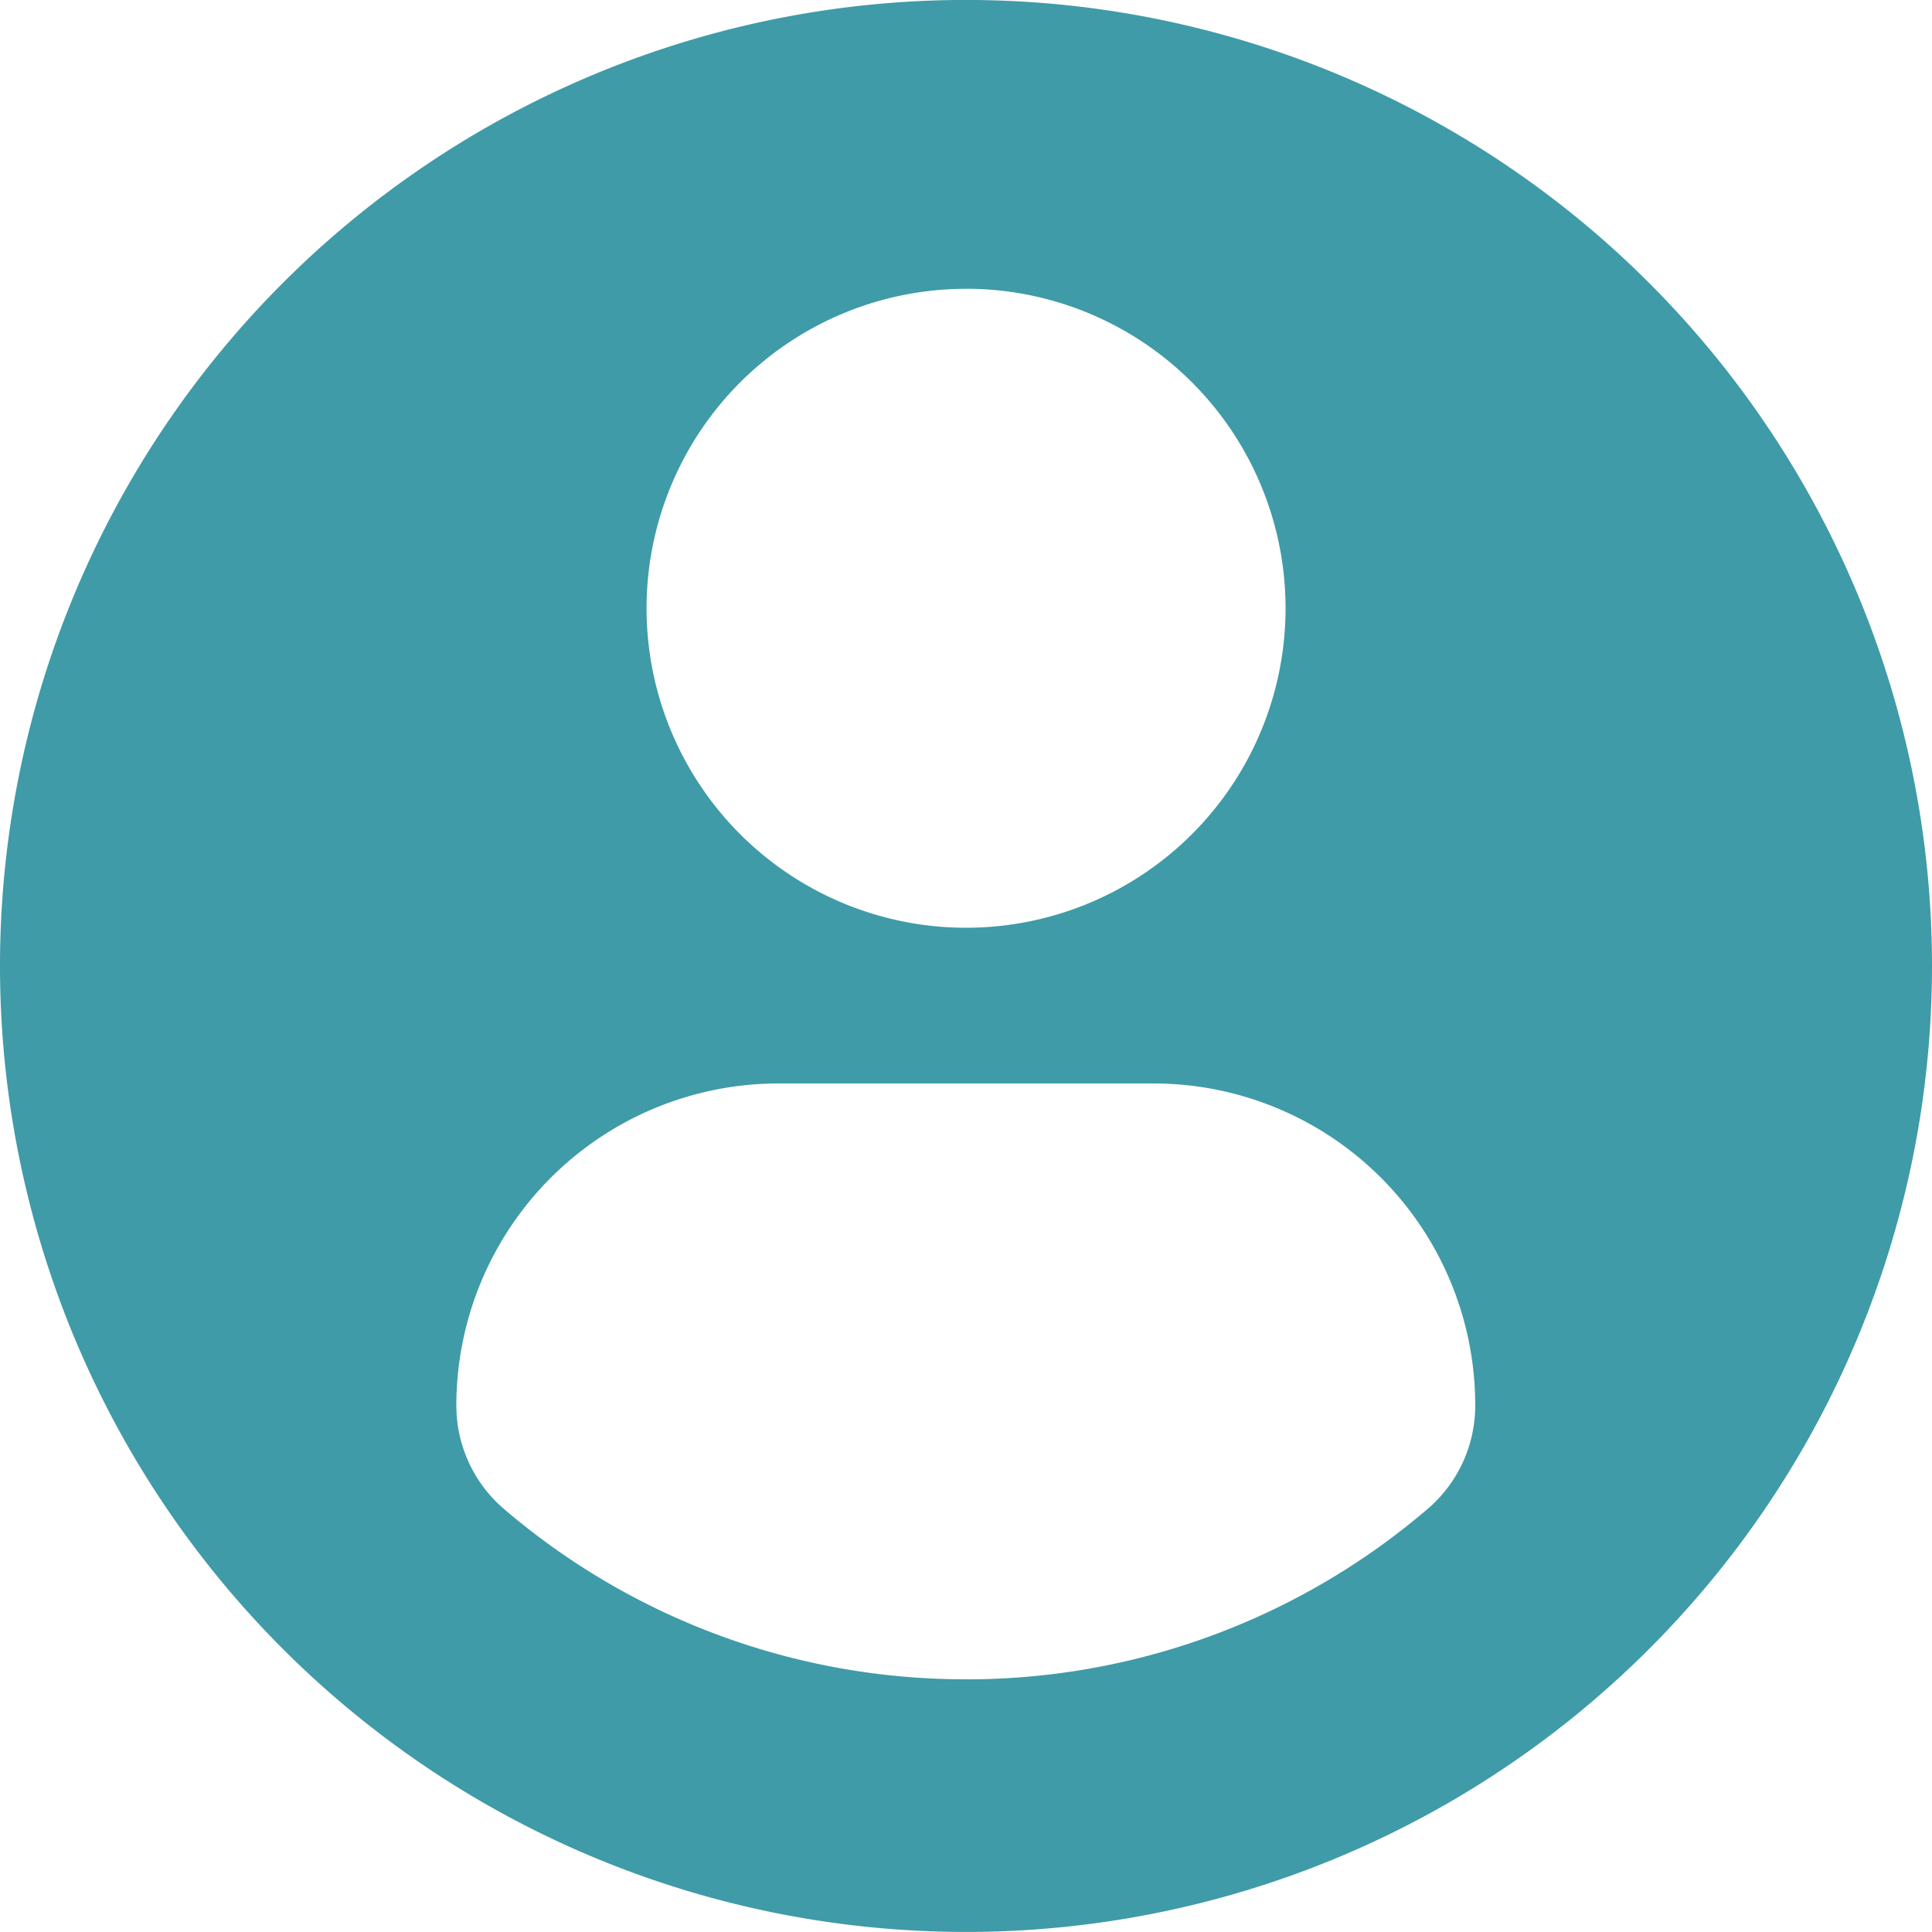 <svg xmlns="http://www.w3.org/2000/svg" width="35" height="34.998" viewBox="0 0 35 34.998"><defs><style>.a{fill:#3f9ba7;}</style></defs><g transform="translate(0 -0.001)"><path class="a" d="M17.5,0A17.5,17.5,0,1,0,35,17.5,17.5,17.5,0,0,0,17.5,0Zm0,5.232a5.788,5.788,0,1,1-5.787,5.788A5.789,5.789,0,0,1,17.5,5.233Zm0,25.191A12.843,12.843,0,0,1,9.133,27.34a2.467,2.467,0,0,1-.866-1.875,5.837,5.837,0,0,1,5.866-5.836h6.735a5.829,5.829,0,0,1,5.857,5.836,2.461,2.461,0,0,1-.865,1.874A12.839,12.839,0,0,1,17.5,30.424Z"/></g></svg>